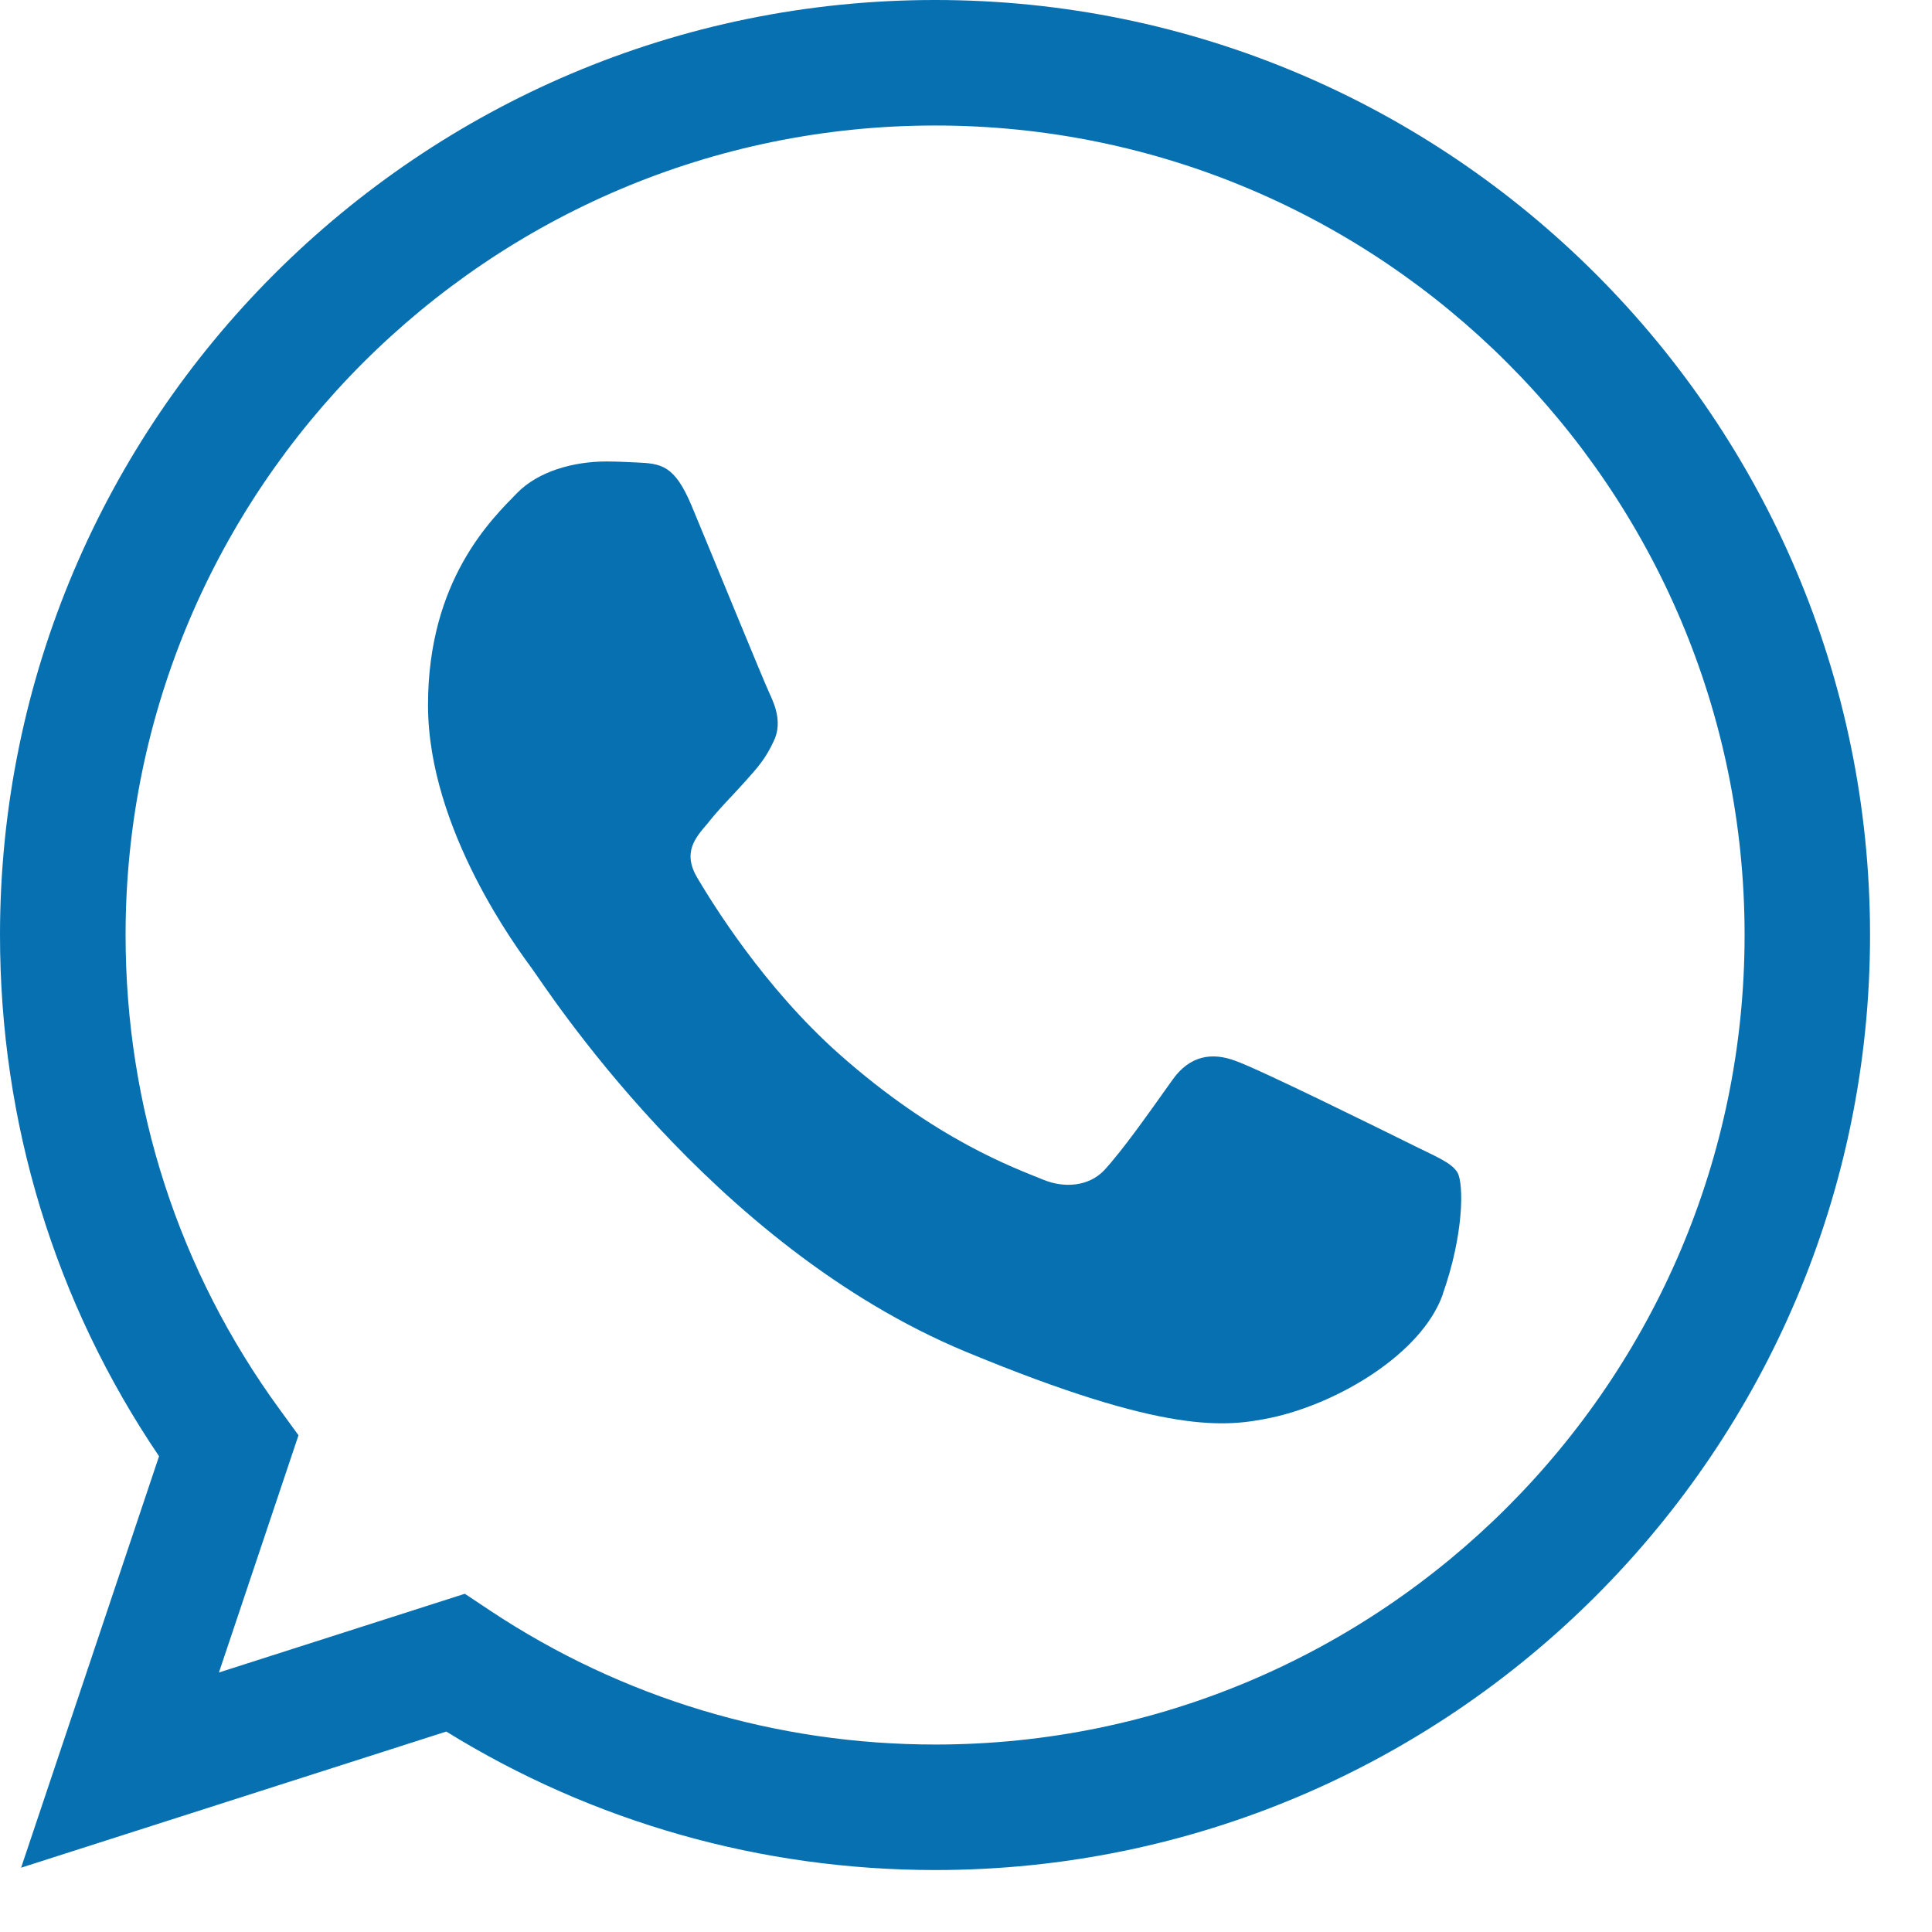 <svg width="28" height="28" viewBox="0 0 28 28" fill="none" xmlns="http://www.w3.org/2000/svg">
<path d="M13.556 27.102C11.036 27.102 8.595 26.41 6.468 25.095L0.306 27.068L2.305 21.105C0.795 18.875 0 16.274 0 13.551C0 6.079 6.079 0 13.551 0H13.555C21.025 0 27.102 6.079 27.102 13.551C27.102 21.023 21.025 27.102 13.555 27.102H13.556ZM6.738 23.099L7.102 23.341C9.014 24.611 11.246 25.283 13.556 25.283C20.022 25.283 25.284 20.02 25.284 13.551C25.284 7.082 20.023 1.819 13.556 1.819H13.552C7.083 1.819 1.82 7.082 1.82 13.551C1.82 16.045 2.591 18.421 4.05 20.422L4.326 20.801L3.173 24.239L6.737 23.098L6.738 23.099Z" fill="#0770B0"/>
<path d="M20.909 18.762C20.602 19.622 19.393 20.337 18.43 20.545C17.768 20.683 16.909 20.797 14.001 19.592C10.287 18.051 7.892 14.279 7.705 14.031C7.527 13.785 6.203 12.031 6.203 10.219C6.203 8.406 7.126 7.522 7.497 7.142C7.804 6.831 8.307 6.688 8.791 6.688C8.95 6.688 9.088 6.697 9.216 6.702C9.586 6.717 9.775 6.741 10.021 7.324C10.328 8.06 11.068 9.872 11.157 10.06C11.246 10.247 11.334 10.499 11.211 10.746C11.093 10.998 10.99 11.112 10.801 11.324C10.613 11.536 10.436 11.704 10.253 11.936C10.08 12.139 9.887 12.351 10.105 12.721C10.322 13.086 11.062 14.296 12.154 15.269C13.566 16.523 14.707 16.928 15.117 17.096C15.423 17.224 15.783 17.195 16.005 16.958C16.286 16.651 16.637 16.148 16.993 15.649C17.245 15.294 17.566 15.249 17.901 15.373C18.242 15.491 20.049 16.385 20.42 16.568C20.79 16.755 21.037 16.844 21.125 16.997C21.215 17.165 21.215 17.895 20.908 18.759L20.909 18.762Z" fill="#0770B0"/>
</svg>
